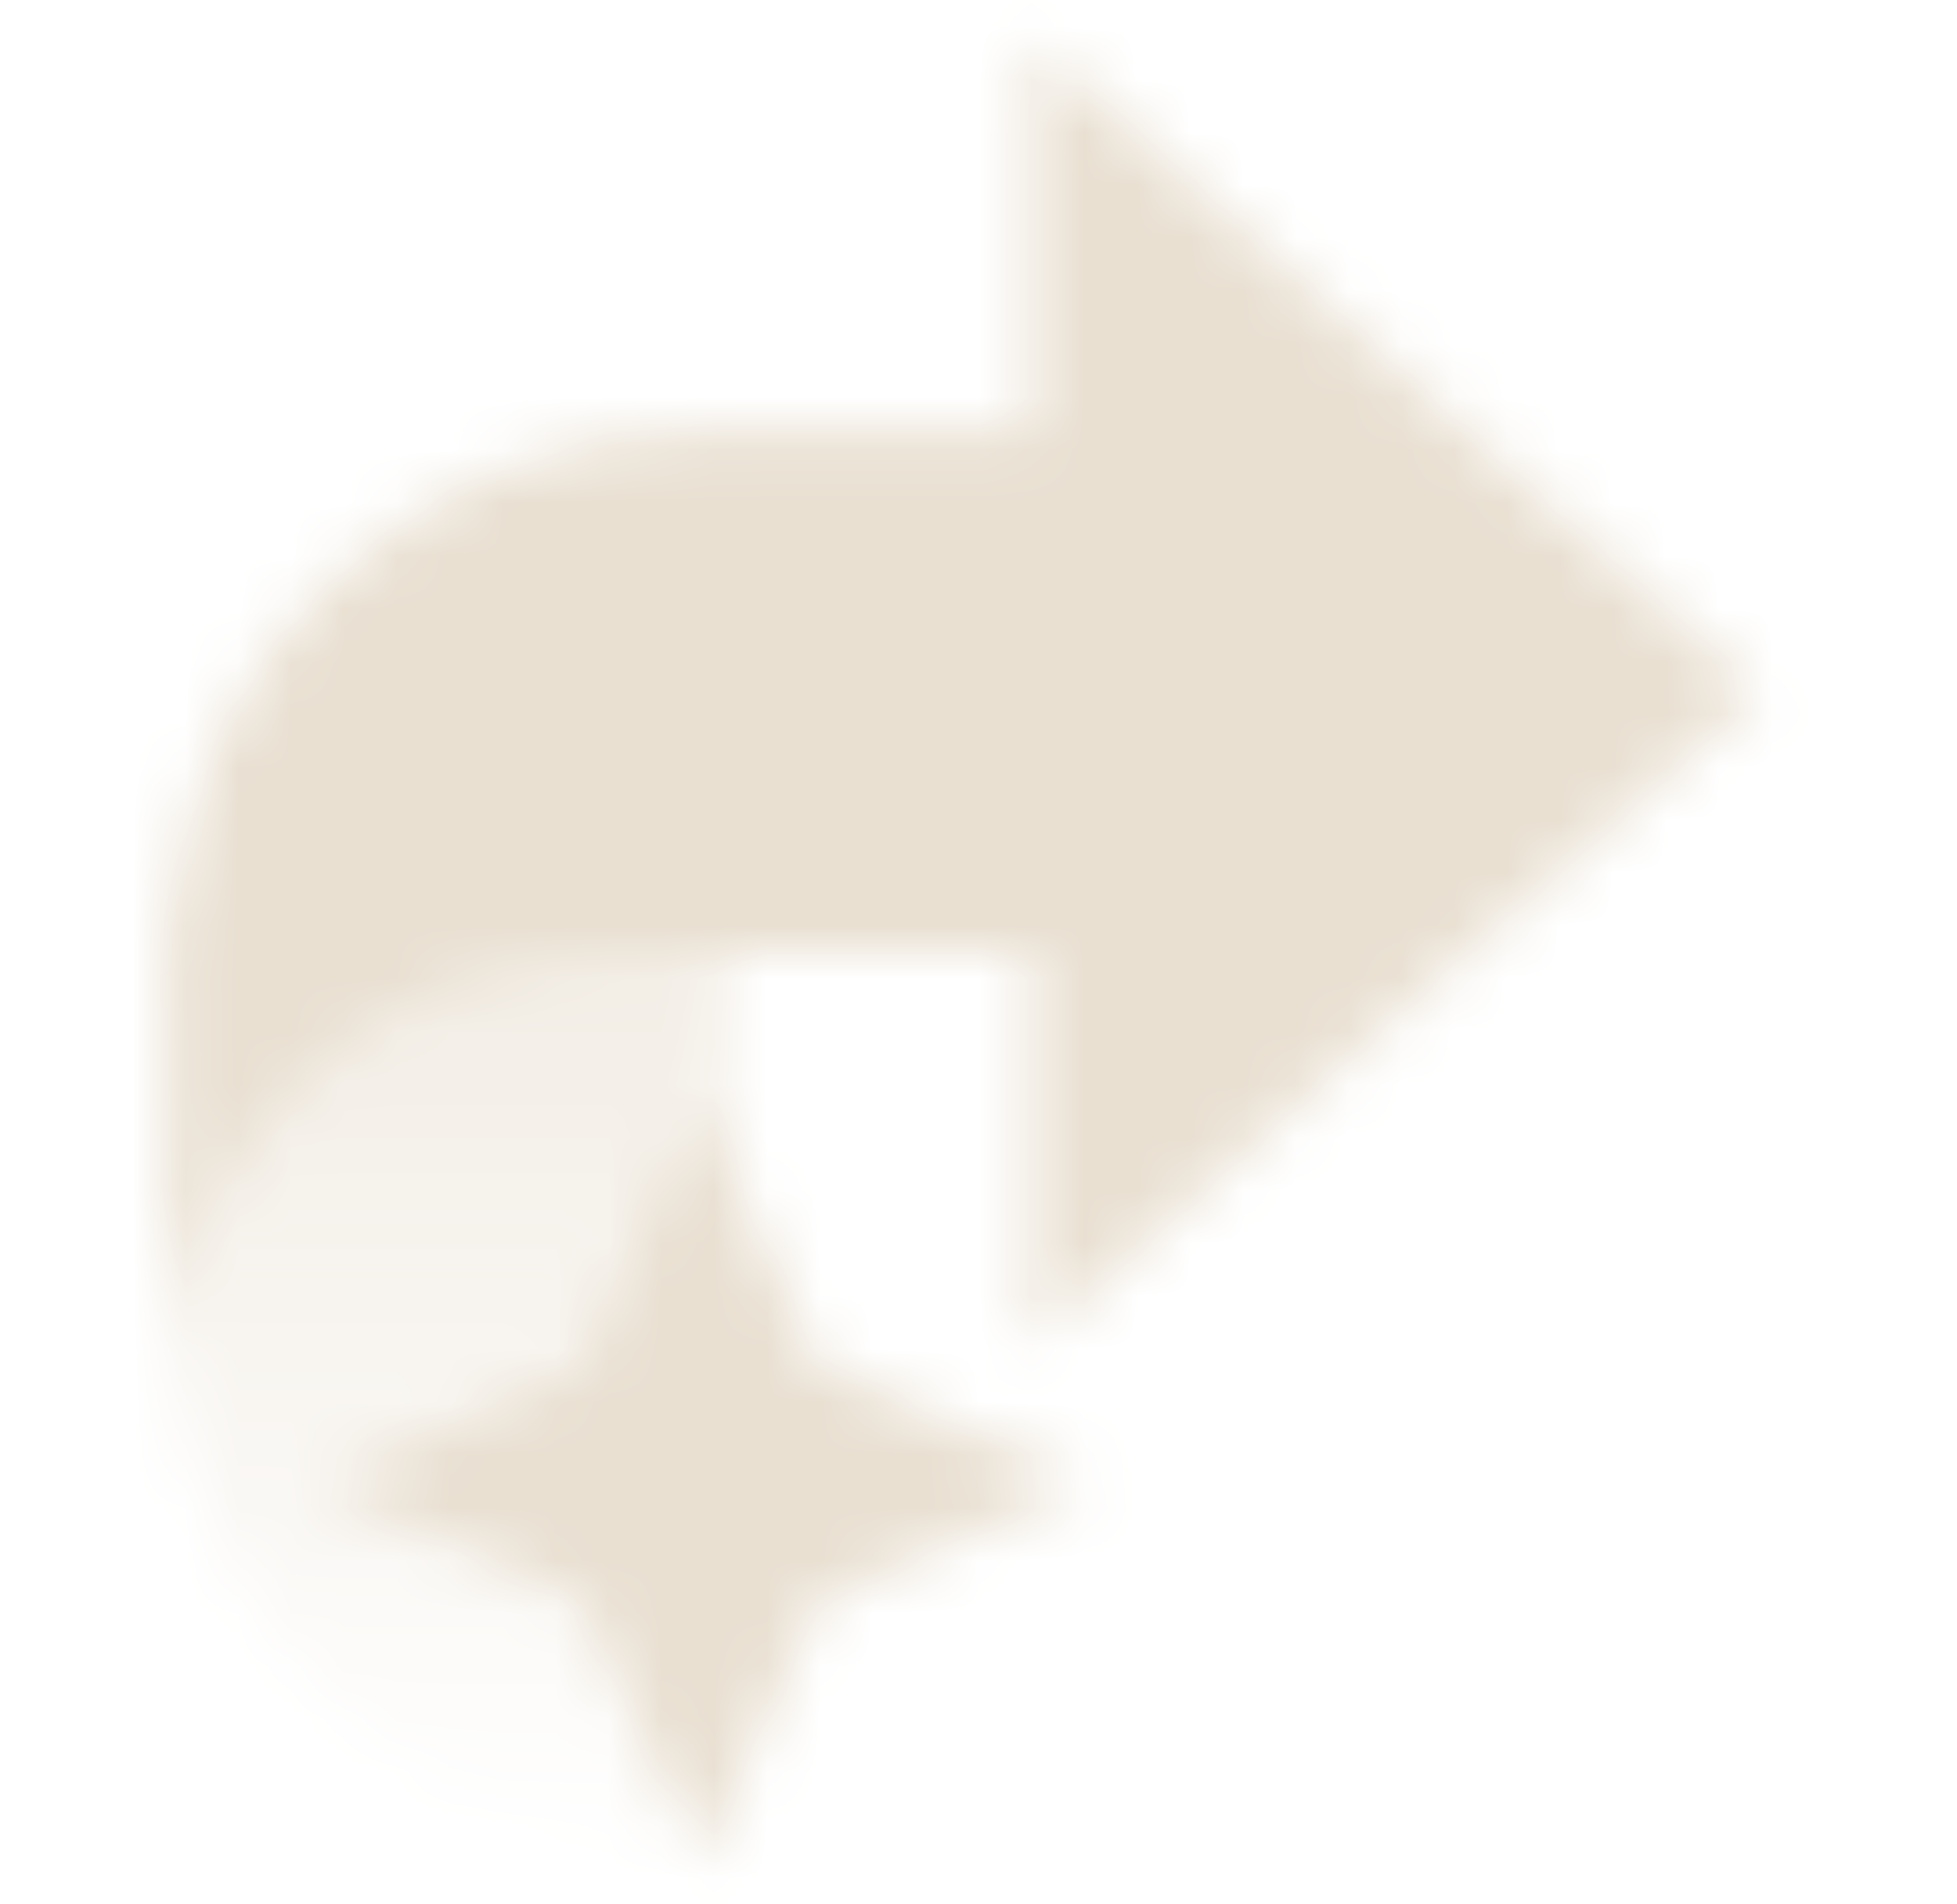 <svg width="37" height="36" viewBox="0 0 37 36" fill="none" xmlns="http://www.w3.org/2000/svg">
<mask id="mask0_10016_5662" style="mask-type:alpha" maskUnits="userSpaceOnUse" x="0" y="0" width="37" height="36">
<path d="M13.75 35.25C7.951 35.25 3.25 30.645 3.25 24.964V17.25H13.75V35.25Z" fill="url(#paint0_linear_10016_5662)"/>
<path fill-rule="evenodd" clip-rule="evenodd" d="M3.295 25.369L3.25 25.407V18.01C3.25 12.563 7.727 8.147 13.25 8.147H19.5V0.75L33.25 13.078L19.5 25.407L19.5 18.01L11.583 18.01C7.275 18.01 3.731 21.233 3.295 25.369Z" fill="black"/>
<path d="M10.995 25.823L13.244 20.832L15.493 25.823L20.554 28.041L15.493 30.259L13.244 35.25L10.995 30.259L5.935 28.041L10.995 25.823Z" fill="black"/>
</mask>
<g mask="url(#mask0_10016_5662)">
<path d="M0.25 0L36.25 0L36.25 36L0.25 36L0.25 0Z" fill="#E9E0D2"/>
</g>
<defs>
<linearGradient id="paint0_linear_10016_5662" x1="8.5" y1="17.25" x2="8.5" y2="35.25" gradientUnits="userSpaceOnUse">
<stop stop-opacity="0.6"/>
<stop offset="1" stop-opacity="0"/>
</linearGradient>
</defs>
</svg>
